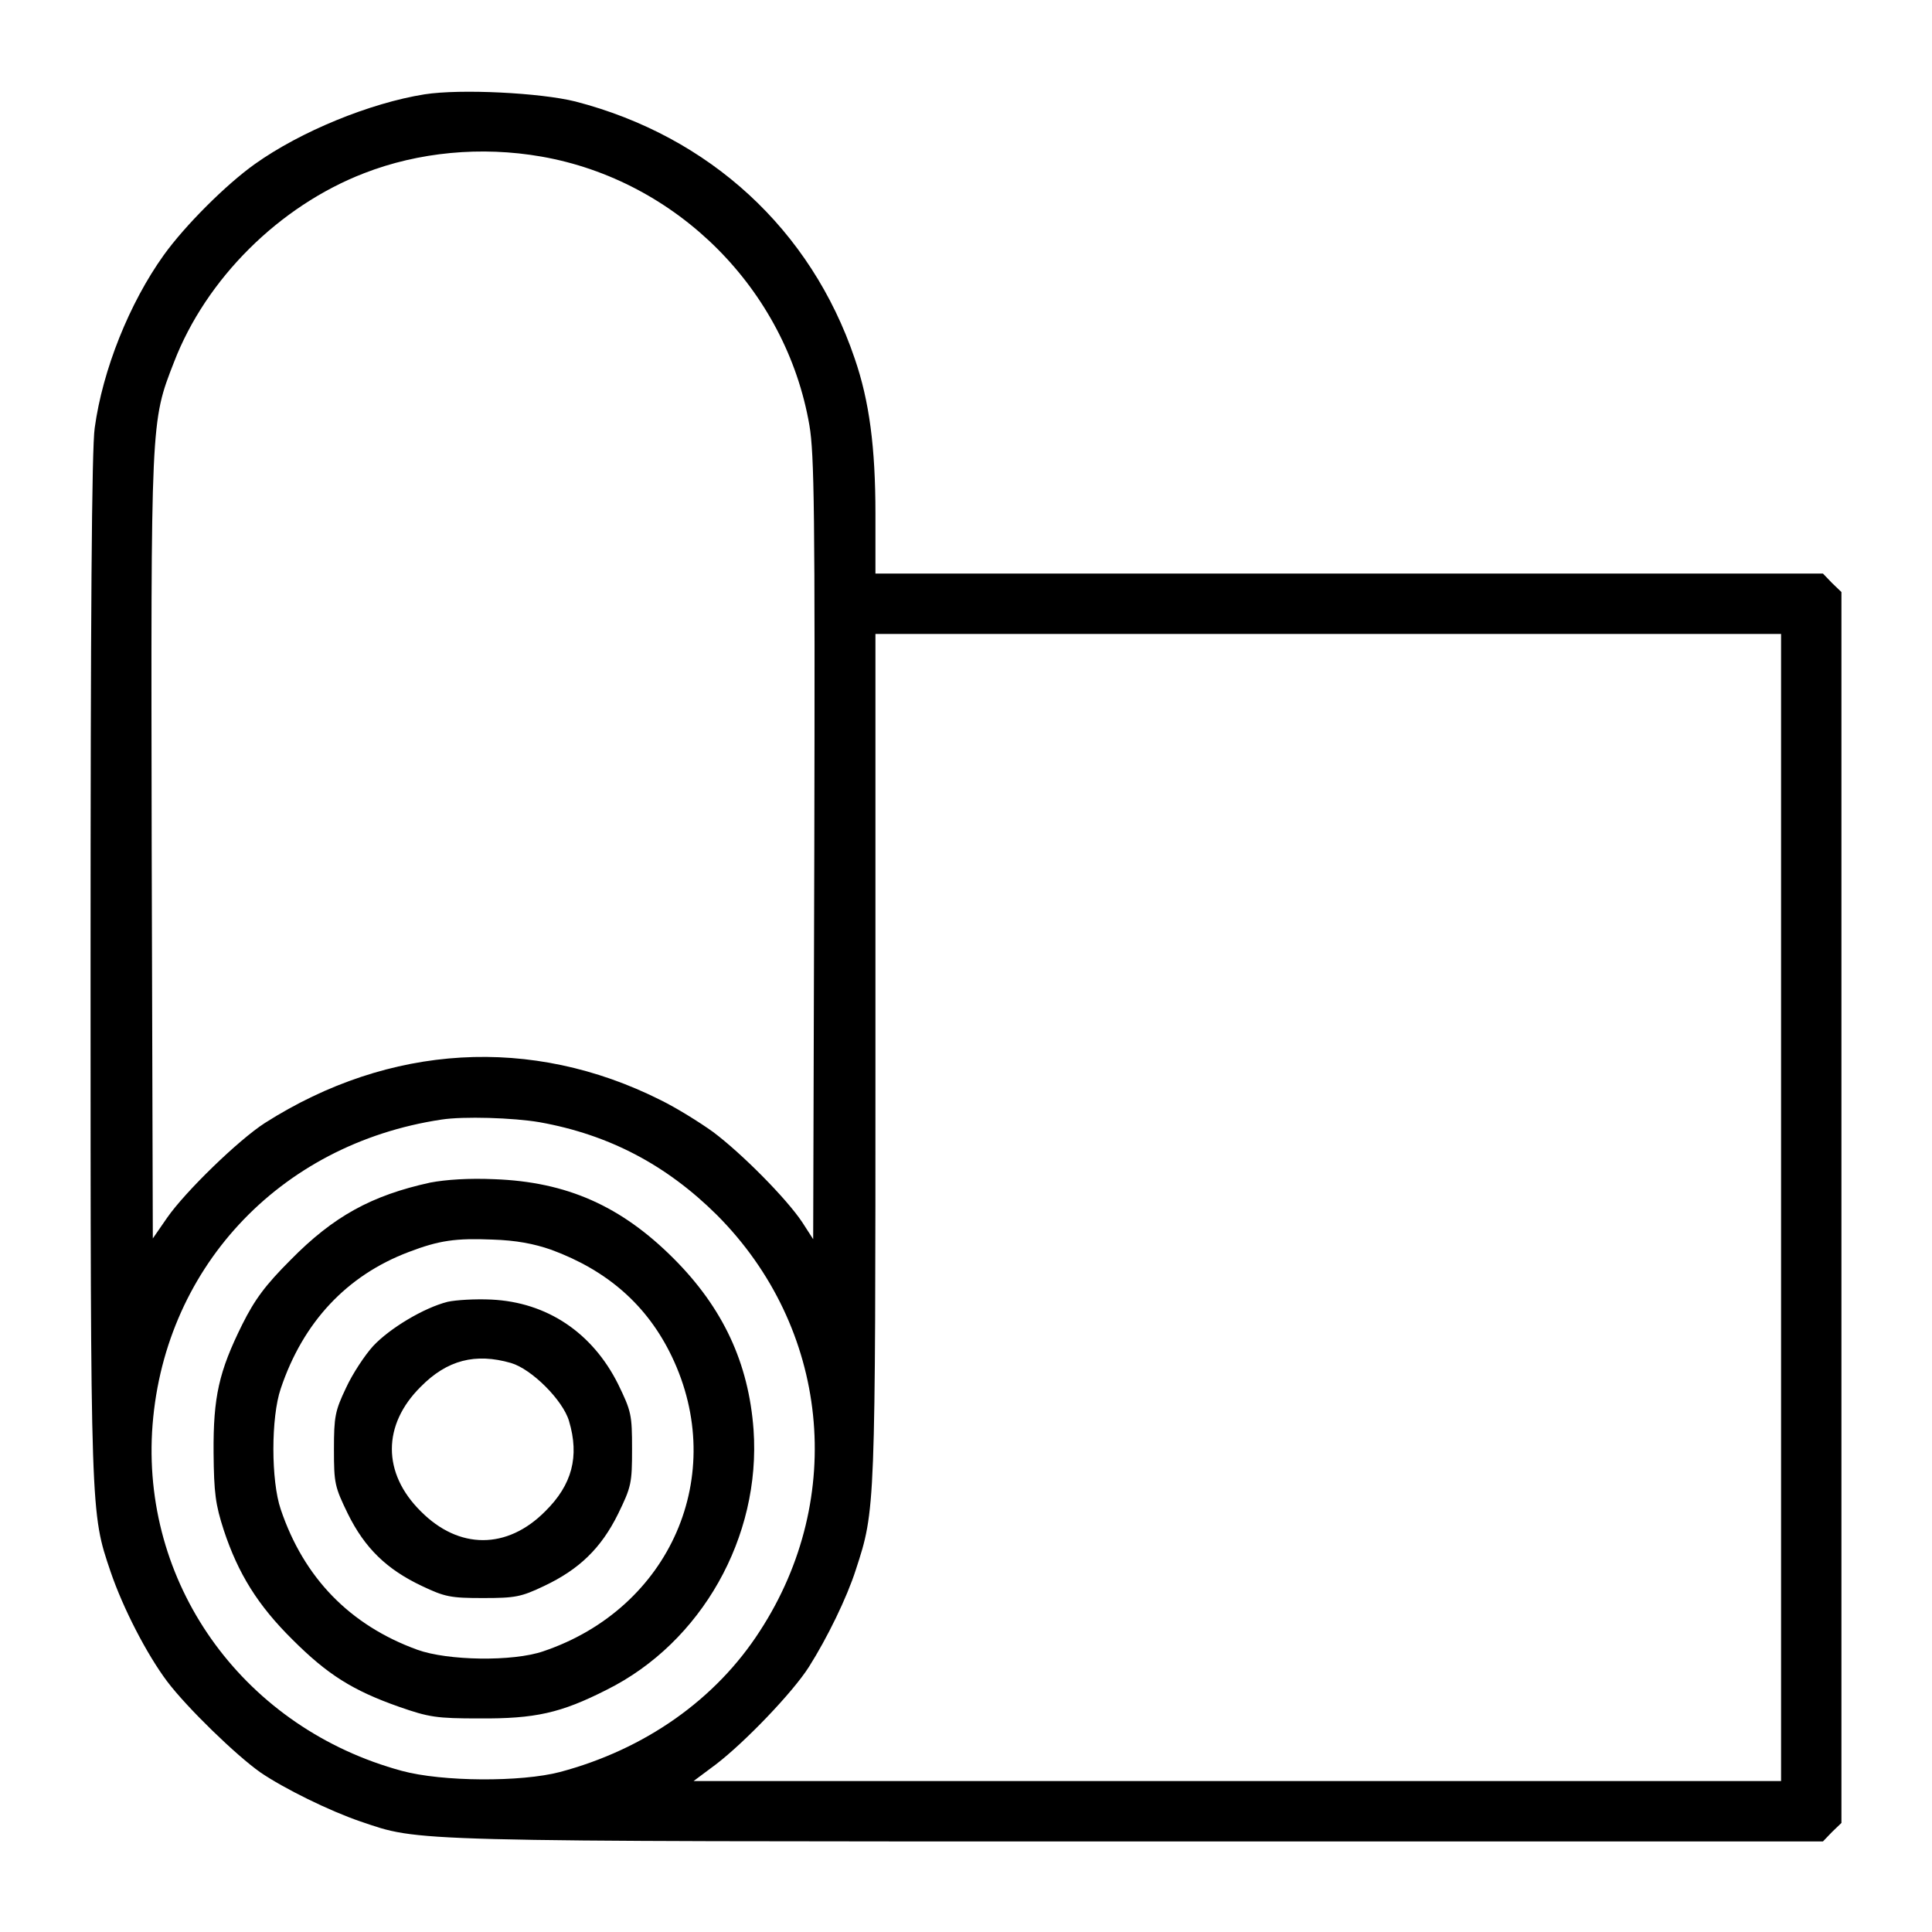 <svg xmlns="http://www.w3.org/2000/svg" width="682.667" height="682.667" viewBox="0 0 512 512" preserveAspectRatio="xMidYMid meet" xmlns:v="https://vecta.io/nano"><path d="M112.5 25c-14.4 2.3-32.8 9.8-45 18.5C59.8 49 49 59.8 43.4 67.6 34.3 80.3 27.2 98 25.1 113.4c-.8 5.2-1.1 51.4-1.1 142.9 0 146.1 0 144.5 5.3 160.2 3.3 9.7 9.6 21.9 15 29.1 5.3 7 18.3 19.6 24.7 24.1 6.3 4.3 18.3 10.2 26.5 13 16 5.4 10.1 5.3 206.3 5.3h181.3l2.4-2.5 2.5-2.4V320 156.9l-2.5-2.4-2.4-2.5H357.5 232v-15.8c0-17.6-1.6-29.9-5.5-41.2-11.6-34.2-38.5-58.9-74-68.1-9.2-2.3-30.4-3.4-40-1.9zm31 16.5c35.9 6.3 64.8 35.2 71 71.2 1.3 7.6 1.5 23.3 1.3 112.2l-.3 103.5-2.9-4.5c-4.2-6.3-16-18.2-23.6-23.9-3.6-2.6-9.9-6.5-14-8.5-34.1-17.1-71.8-14.9-104.8 6.1-7 4.5-21.1 18.2-25.9 25.1l-3.8 5.5-.3-103.3C40 111 39.9 111.9 46.1 96 54.6 73.9 74 54.6 96.5 45.9c14.4-5.6 31-7.2 47-4.4zM472 320v152H327.9 183.8l5.9-4.4c7.6-5.8 20.4-19.1 24.7-25.9 4.8-7.6 10-18.2 12.4-25.7 5.2-15.9 5.2-15.9 5.2-136.1V168h120 120v152zm-329-22.6c18.4 3.3 33.6 11.3 47 24.6 29.7 29.8 34.4 74.8 11.4 110.2-11.7 18.2-30.5 31.4-53 37.4-10.3 2.7-31.2 2.6-41.9-.3-41.3-11.2-68.5-48.2-66.2-89.8 2.5-42.8 33.4-76.3 76.7-82.8 5.8-.9 19-.5 26 .7zm-29 16c-15.5 3.4-25.6 8.9-37 20.5-6.7 6.7-9.5 10.5-12.8 17.1-6.2 12.5-7.7 19.2-7.6 34 .1 10.7.5 13.7 2.7 20.5 3.8 11.5 9 19.9 18.2 29 9.3 9.3 16 13.5 28.2 17.8 8 2.8 10 3.1 21.3 3.1 14.8.1 21.6-1.4 33.8-7.6 25.1-12.5 40.9-40.5 38.9-68.9-1.3-17.7-8.1-32.3-21.2-45.4-13.9-13.9-28.3-20.3-47.5-21-6.7-.3-12.8.1-17 .9zm32.1 17.8c14.9 5.5 25.4 14.7 31.9 28.2 15.1 31.4-.3 66.8-34 78.2-8.1 2.8-25.4 2.5-33.4-.4-17.9-6.5-30.1-19.1-36.2-37.2-2.6-7.6-2.6-24.4 0-32 5.9-17.6 17.5-30 33.9-36.2 8.1-3.1 12.5-3.7 22.2-3.3 6.3.2 11 1.1 15.6 2.7zM118.6 345c-6.3 1.6-15.3 7-19.7 11.7-2.2 2.4-5.5 7.4-7.2 11.1-2.9 6.1-3.2 7.6-3.2 16.3 0 9 .2 9.9 3.7 17.1 4.5 9.1 10.3 14.7 19.6 19.1 6.1 2.9 7.6 3.2 16.2 3.2s10.1-.3 16.2-3.2c9.3-4.4 15.1-10 19.6-19.1 3.5-7.2 3.7-8.1 3.7-17.2s-.2-10-3.7-17.2c-6.8-13.6-18.8-21.7-33.6-22.4-4.2-.2-9.4.1-11.6.6zm16.8 16.2c5.5 1.6 13.8 9.9 15.4 15.4 2.8 9.4.8 16.9-6.3 23.9-10.1 10.2-22.9 10.2-33 0-10.2-10.1-10.2-22.9 0-33 7-7.1 14.5-9 23.9-6.3z"/></svg>